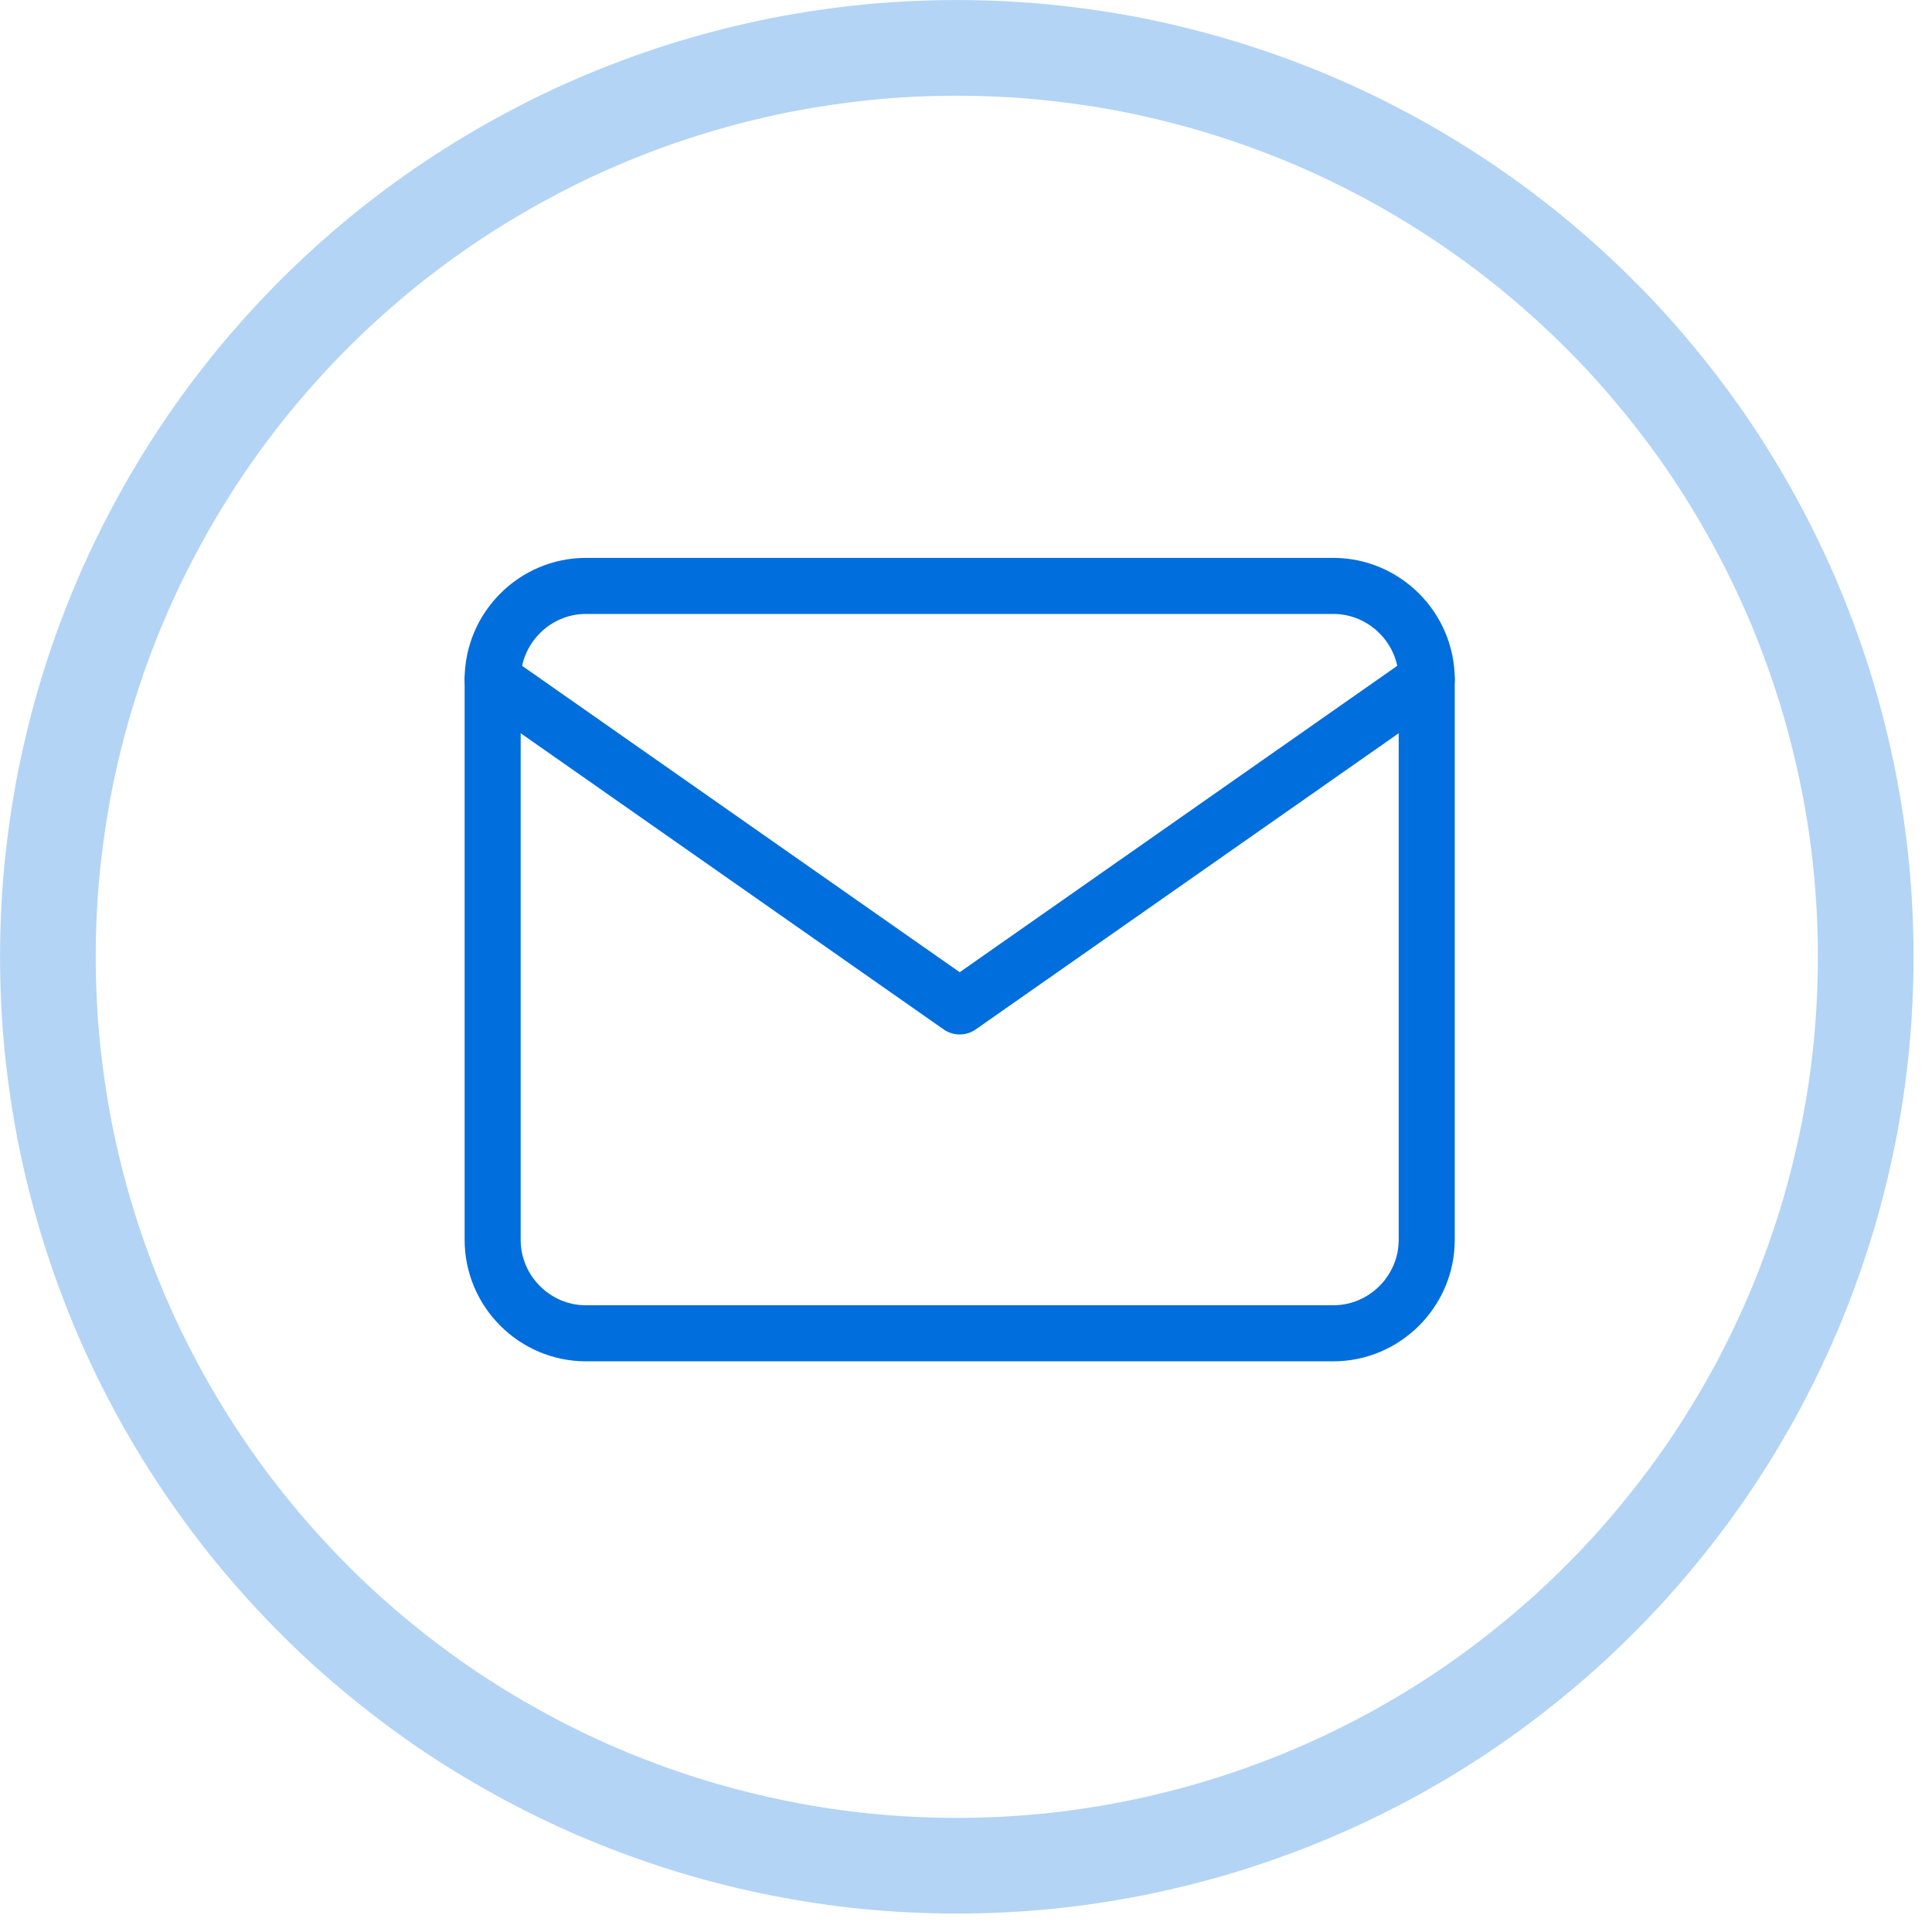 <svg xmlns="http://www.w3.org/2000/svg" xmlns:xlink="http://www.w3.org/1999/xlink" width="70" zoomAndPan="magnify" viewBox="0 0 52.5 52.5" height="70" preserveAspectRatio="xMidYMid meet" version="1.0"><defs><clipPath id="f468a0c2ac"><path d="M 0 0 L 52.004 0 L 52.004 52.004 L 0 52.004 Z M 0 0 " clip-rule="nonzero"/></clipPath></defs><g clip-path="url(#f468a0c2ac)"><path stroke-linecap="butt" transform="matrix(1.3, 0, 0, 1.3, 0, 0)" fill="none" stroke-linejoin="miter" d="M 38.999 20.001 C 38.999 20.623 38.969 21.242 38.909 21.861 C 38.849 22.483 38.756 23.096 38.635 23.706 C 38.512 24.316 38.362 24.92 38.182 25.515 C 38.001 26.109 37.791 26.695 37.554 27.272 C 37.316 27.846 37.049 28.408 36.757 28.958 C 36.463 29.505 36.145 30.039 35.799 30.556 C 35.454 31.073 35.081 31.572 34.687 32.052 C 34.294 32.533 33.876 32.996 33.434 33.434 C 32.996 33.876 32.533 34.294 32.052 34.687 C 31.572 35.081 31.073 35.454 30.556 35.799 C 30.039 36.145 29.505 36.463 28.958 36.757 C 28.408 37.049 27.846 37.316 27.272 37.554 C 26.695 37.791 26.109 38.001 25.515 38.182 C 24.92 38.362 24.316 38.512 23.706 38.635 C 23.096 38.755 22.483 38.849 21.861 38.909 C 21.242 38.969 20.623 38.999 20.001 38.999 C 19.376 38.999 18.757 38.969 18.138 38.909 C 17.519 38.849 16.904 38.755 16.294 38.635 C 15.684 38.512 15.08 38.362 14.485 38.182 C 13.89 38.001 13.304 37.791 12.73 37.554 C 12.153 37.316 11.591 37.049 11.045 36.757 C 10.495 36.463 9.963 36.145 9.443 35.799 C 8.926 35.454 8.428 35.081 7.947 34.687 C 7.466 34.294 7.004 33.876 6.565 33.434 C 6.126 32.996 5.709 32.533 5.312 32.052 C 4.918 31.572 4.549 31.073 4.203 30.556 C 3.858 30.039 3.536 29.505 3.245 28.958 C 2.95 28.408 2.683 27.846 2.446 27.272 C 2.208 26.695 1.998 26.109 1.818 25.515 C 1.637 24.92 1.487 24.316 1.364 23.706 C 1.244 23.096 1.154 22.483 1.091 21.861 C 1.031 21.242 1.001 20.623 1.001 20.001 C 1.001 19.376 1.031 18.757 1.091 18.138 C 1.154 17.519 1.244 16.904 1.364 16.294 C 1.487 15.684 1.637 15.08 1.818 14.485 C 1.998 13.89 2.208 13.304 2.446 12.73 C 2.683 12.153 2.95 11.591 3.245 11.045 C 3.536 10.495 3.858 9.963 4.203 9.443 C 4.549 8.926 4.918 8.428 5.312 7.947 C 5.709 7.466 6.126 7.004 6.565 6.565 C 7.004 6.126 7.466 5.709 7.947 5.312 C 8.428 4.918 8.926 4.549 9.443 4.203 C 9.963 3.858 10.495 3.536 11.045 3.245 C 11.591 2.95 12.153 2.683 12.73 2.446 C 13.304 2.208 13.89 1.998 14.485 1.818 C 15.08 1.637 15.684 1.487 16.294 1.364 C 16.904 1.244 17.519 1.154 18.138 1.091 C 18.757 1.031 19.376 1.001 20.001 1.001 C 20.623 1.001 21.242 1.031 21.861 1.091 C 22.483 1.154 23.096 1.244 23.706 1.364 C 24.316 1.487 24.92 1.637 25.515 1.818 C 26.109 1.998 26.695 2.208 27.272 2.446 C 27.846 2.683 28.408 2.95 28.958 3.245 C 29.505 3.536 30.039 3.858 30.556 4.203 C 31.073 4.549 31.572 4.918 32.052 5.312 C 32.533 5.709 32.996 6.126 33.434 6.565 C 33.876 7.004 34.294 7.466 34.687 7.947 C 35.081 8.428 35.454 8.926 35.799 9.443 C 36.145 9.963 36.463 10.495 36.757 11.045 C 37.049 11.591 37.316 12.153 37.554 12.73 C 37.791 13.304 38.001 13.89 38.182 14.485 C 38.362 15.08 38.512 15.684 38.635 16.294 C 38.756 16.904 38.849 17.519 38.909 18.138 C 38.969 18.757 38.999 19.376 38.999 20.001 Z M 38.999 20.001 " stroke="#006edd" stroke-width="2" stroke-opacity="0.3" stroke-miterlimit="4"/></g><path stroke-linecap="round" transform="matrix(1.523, 0, 0, 1.523, 10.847, 10.847)" fill="none" stroke-linejoin="round" d="M 3.332 3.332 L 16.667 3.332 C 17.583 3.332 18.334 4.084 18.334 5 L 18.334 15 C 18.334 15.916 17.583 16.667 16.667 16.667 L 3.332 16.667 C 2.417 16.667 1.668 15.916 1.668 15 L 1.668 5 C 1.668 4.084 2.417 3.332 3.332 3.332 Z M 3.332 3.332 " stroke="#006edd" stroke-width="1" stroke-opacity="1" stroke-miterlimit="4"/><path stroke-linecap="round" transform="matrix(1.523, 0, 0, 1.523, 10.847, 10.847)" fill="none" stroke-linejoin="round" d="M 18.334 5 L 10.001 10.835 L 1.668 5 " stroke="#006edd" stroke-width="1" stroke-opacity="1" stroke-miterlimit="4"/></svg>